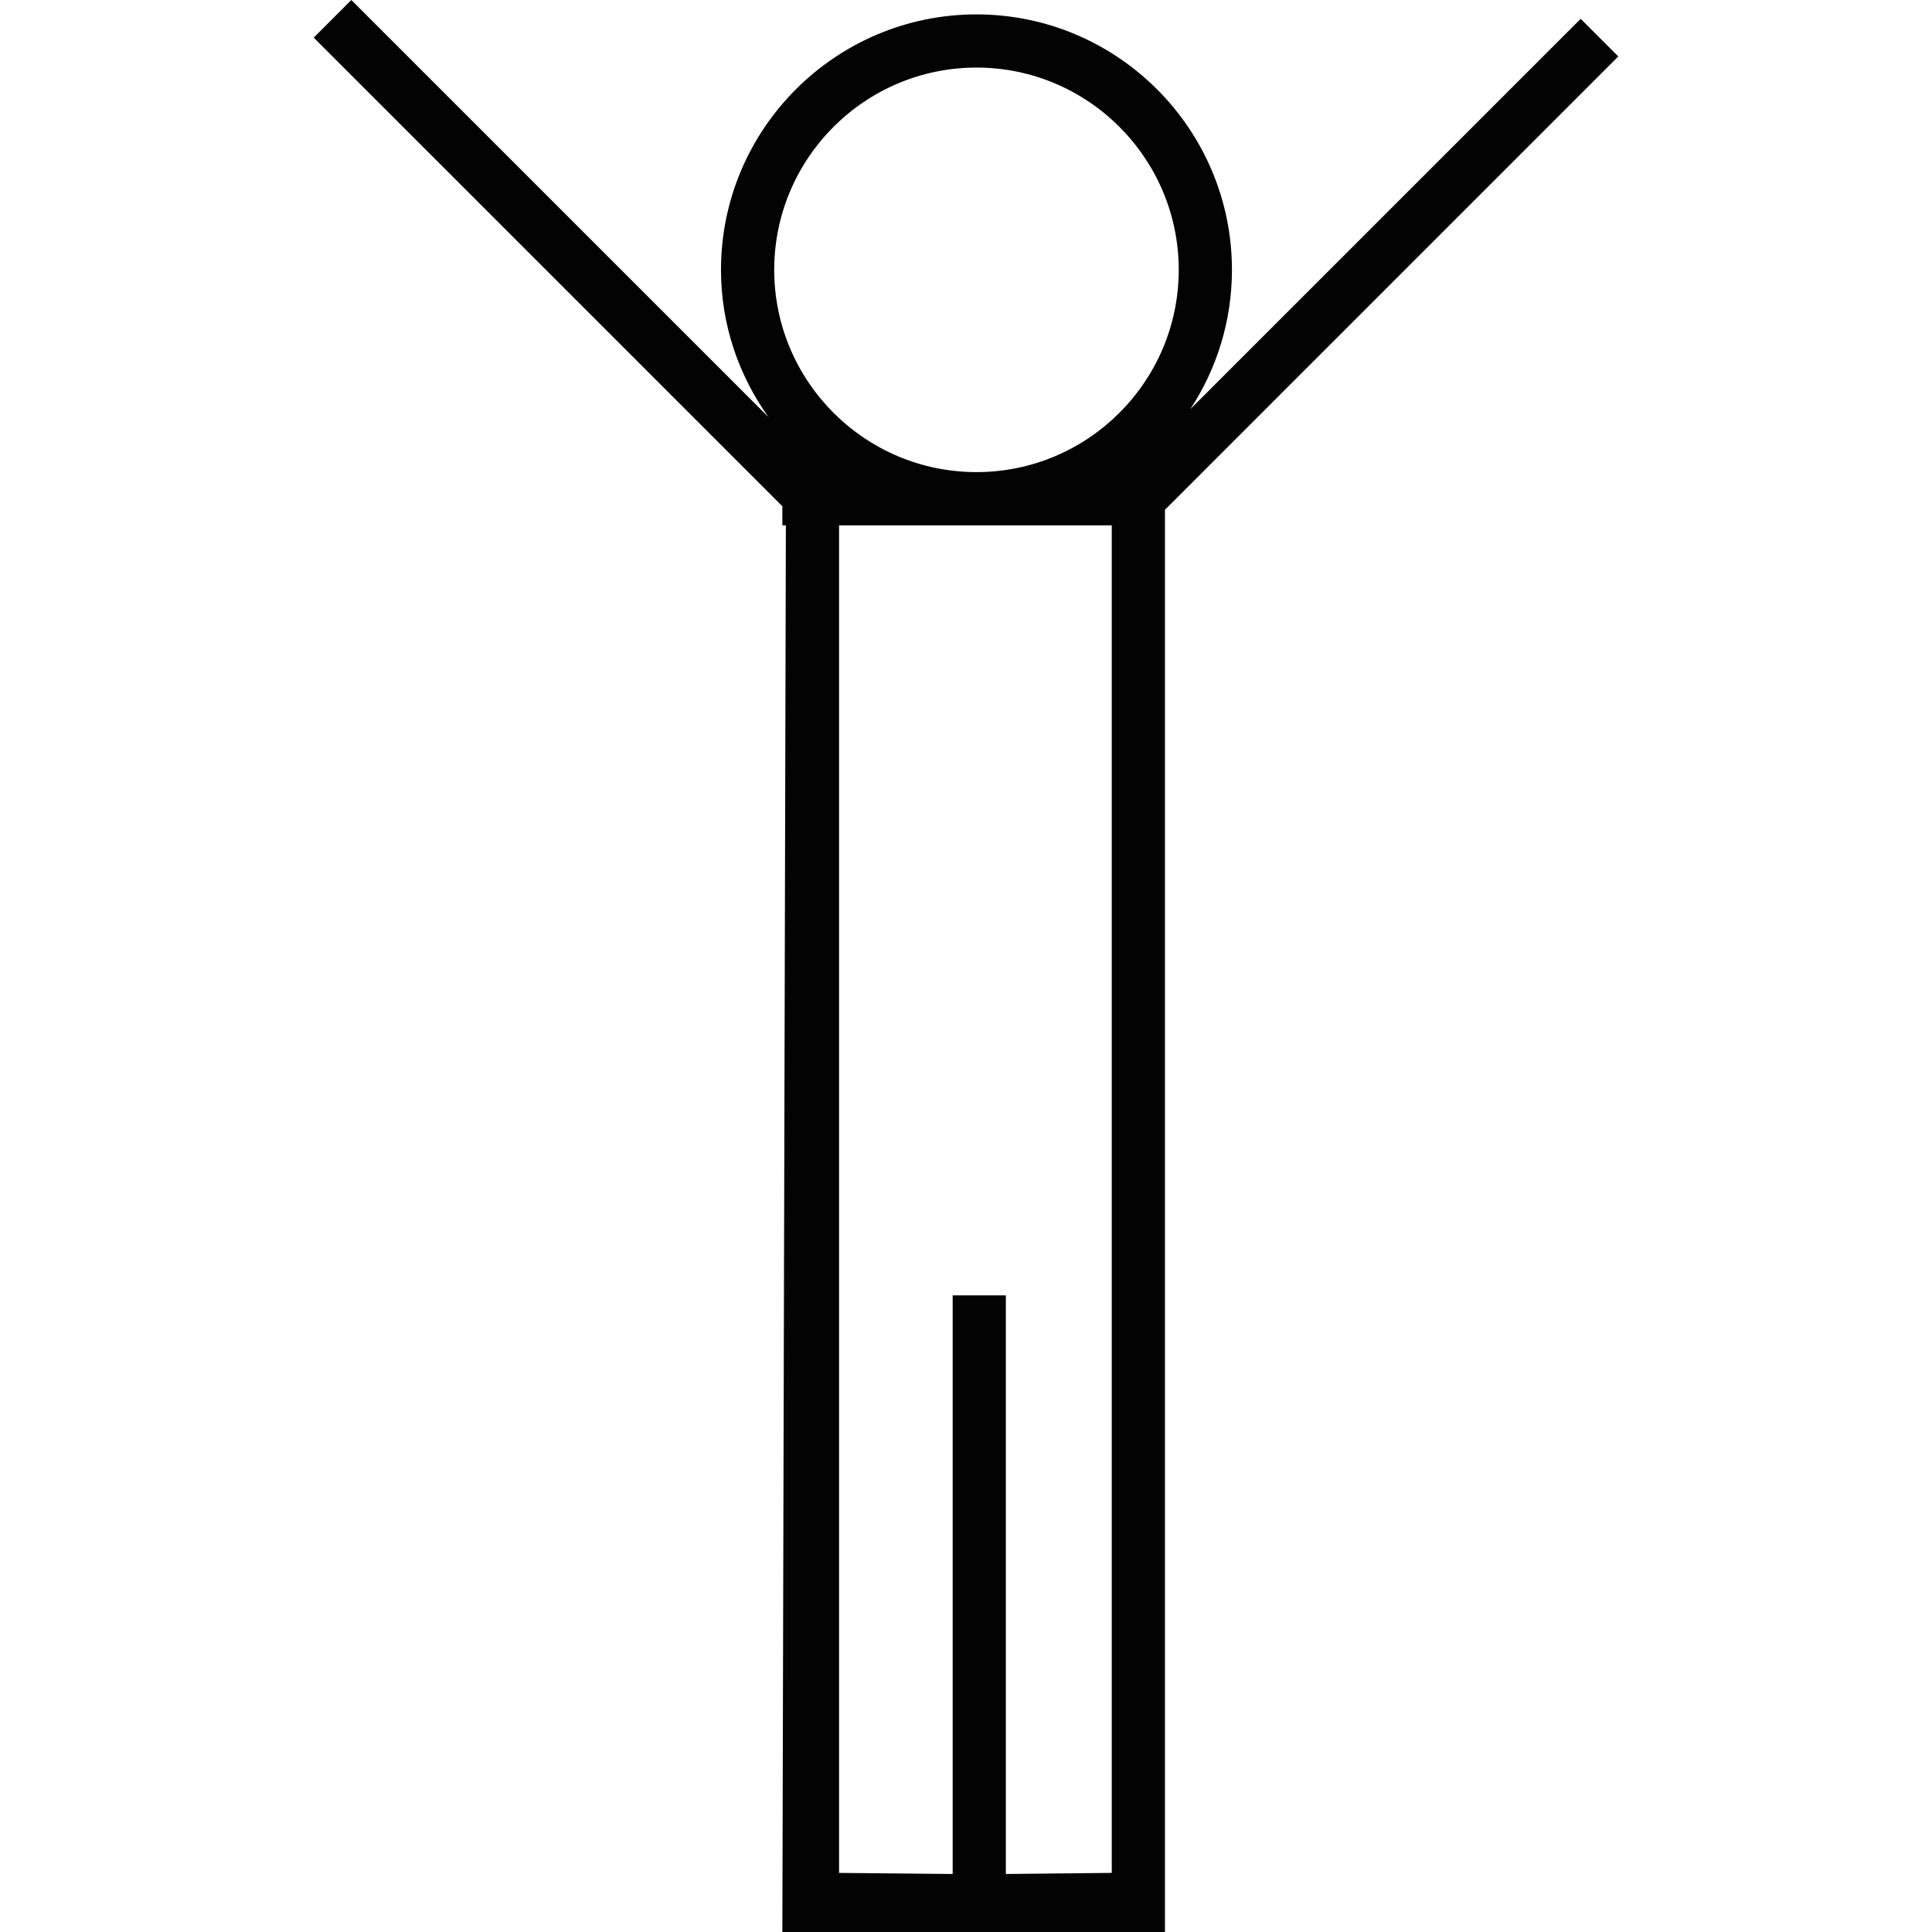 <?xml version="1.0" encoding="iso-8859-1"?>
<!-- Generator: Adobe Illustrator 16.0.0, SVG Export Plug-In . SVG Version: 6.00 Build 0)  -->
<!DOCTYPE svg PUBLIC "-//W3C//DTD SVG 1.1//EN" "http://www.w3.org/Graphics/SVG/1.1/DTD/svg11.dtd">
<svg version="1.1" id="Capa_1" xmlns="http://www.w3.org/2000/svg" xmlns:xlink="http://www.w3.org/1999/xlink" x="0px" y="0px"
	 width="425.22px" height="425.22px" viewBox="0 0 425.22 425.22" style="enable-background:new 0 0 425.22 425.22;"
	 xml:space="preserve">
<g>
	<path style="fill:#030303;" d="M347.896,4.146l-85.919,85.913c5.781-8.817,9.166-19.344,9.166-30.663
		c0-31.006-25.228-56.228-56.23-56.228c-31.003,0-56.229,25.225-56.229,56.228c0,12.091,3.911,23.232,10.447,32.401L77.325,0
		l-8.28,8.279l103.147,103.145v4.206h0.772l-0.772,309.59h84.209v-1.298V278.364v-162.74v-3.431l99.773-99.774L347.896,4.146z
		 M244.691,278.364v133.847l-23.307,0.24V285.1h-11.708v127.352l-25.002-0.24V115.63h60.017V278.364z M214.917,103.908
		c-24.55,0-44.517-19.967-44.517-44.518c0-24.544,19.967-44.518,44.517-44.518c24.548,0,44.515,19.973,44.515,44.518
		S239.465,103.908,214.917,103.908z"/>
</g>
<g>
</g>
<g>
</g>
<g>
</g>
<g>
</g>
<g>
</g>
<g>
</g>
<g>
</g>
<g>
</g>
<g>
</g>
<g>
</g>
<g>
</g>
<g>
</g>
<g>
</g>
<g>
</g>
<g>
</g>
</svg>
